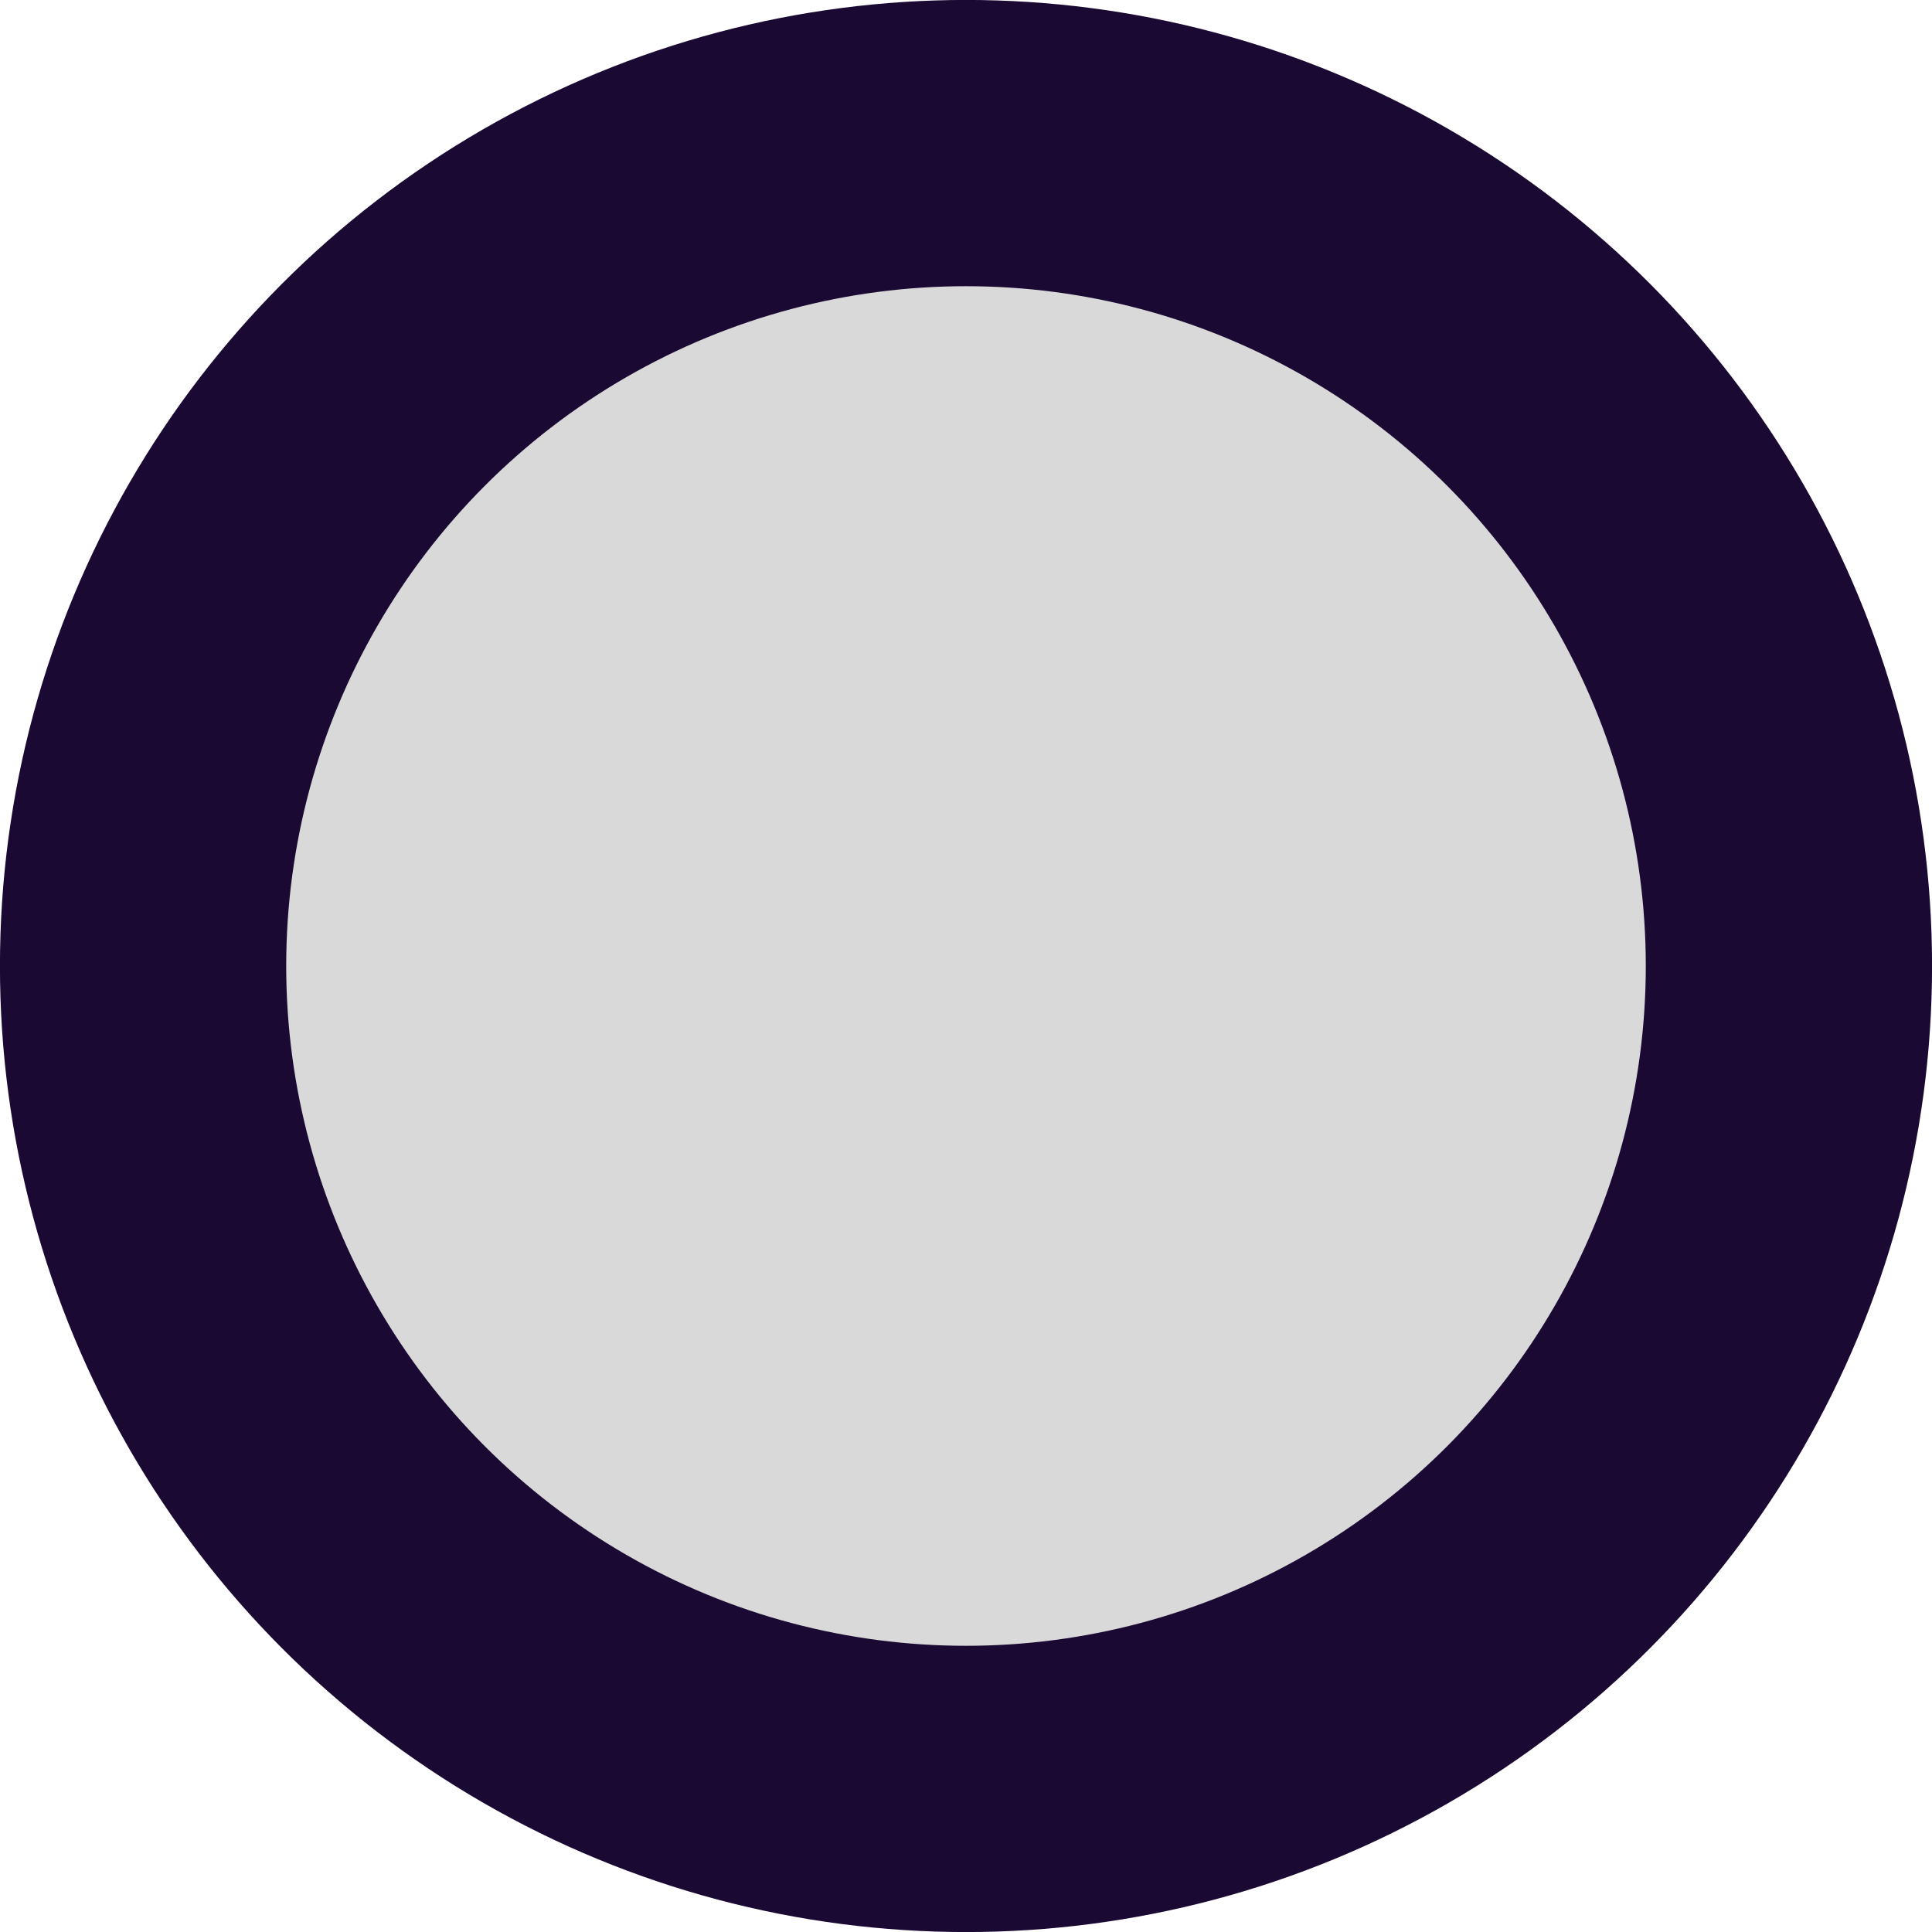 <?xml version="1.0" encoding="utf-8"?>
<svg xmlns="http://www.w3.org/2000/svg" fill="none" height="100%" overflow="visible" preserveAspectRatio="none" style="display: block;" viewBox="0 0 18 18" width="100%">
<circle cx="9" cy="9" fill="#D9D9D9" id="Ellipse 38" r="7.667" stroke="#1A0933" stroke-width="2.667"/>
</svg>